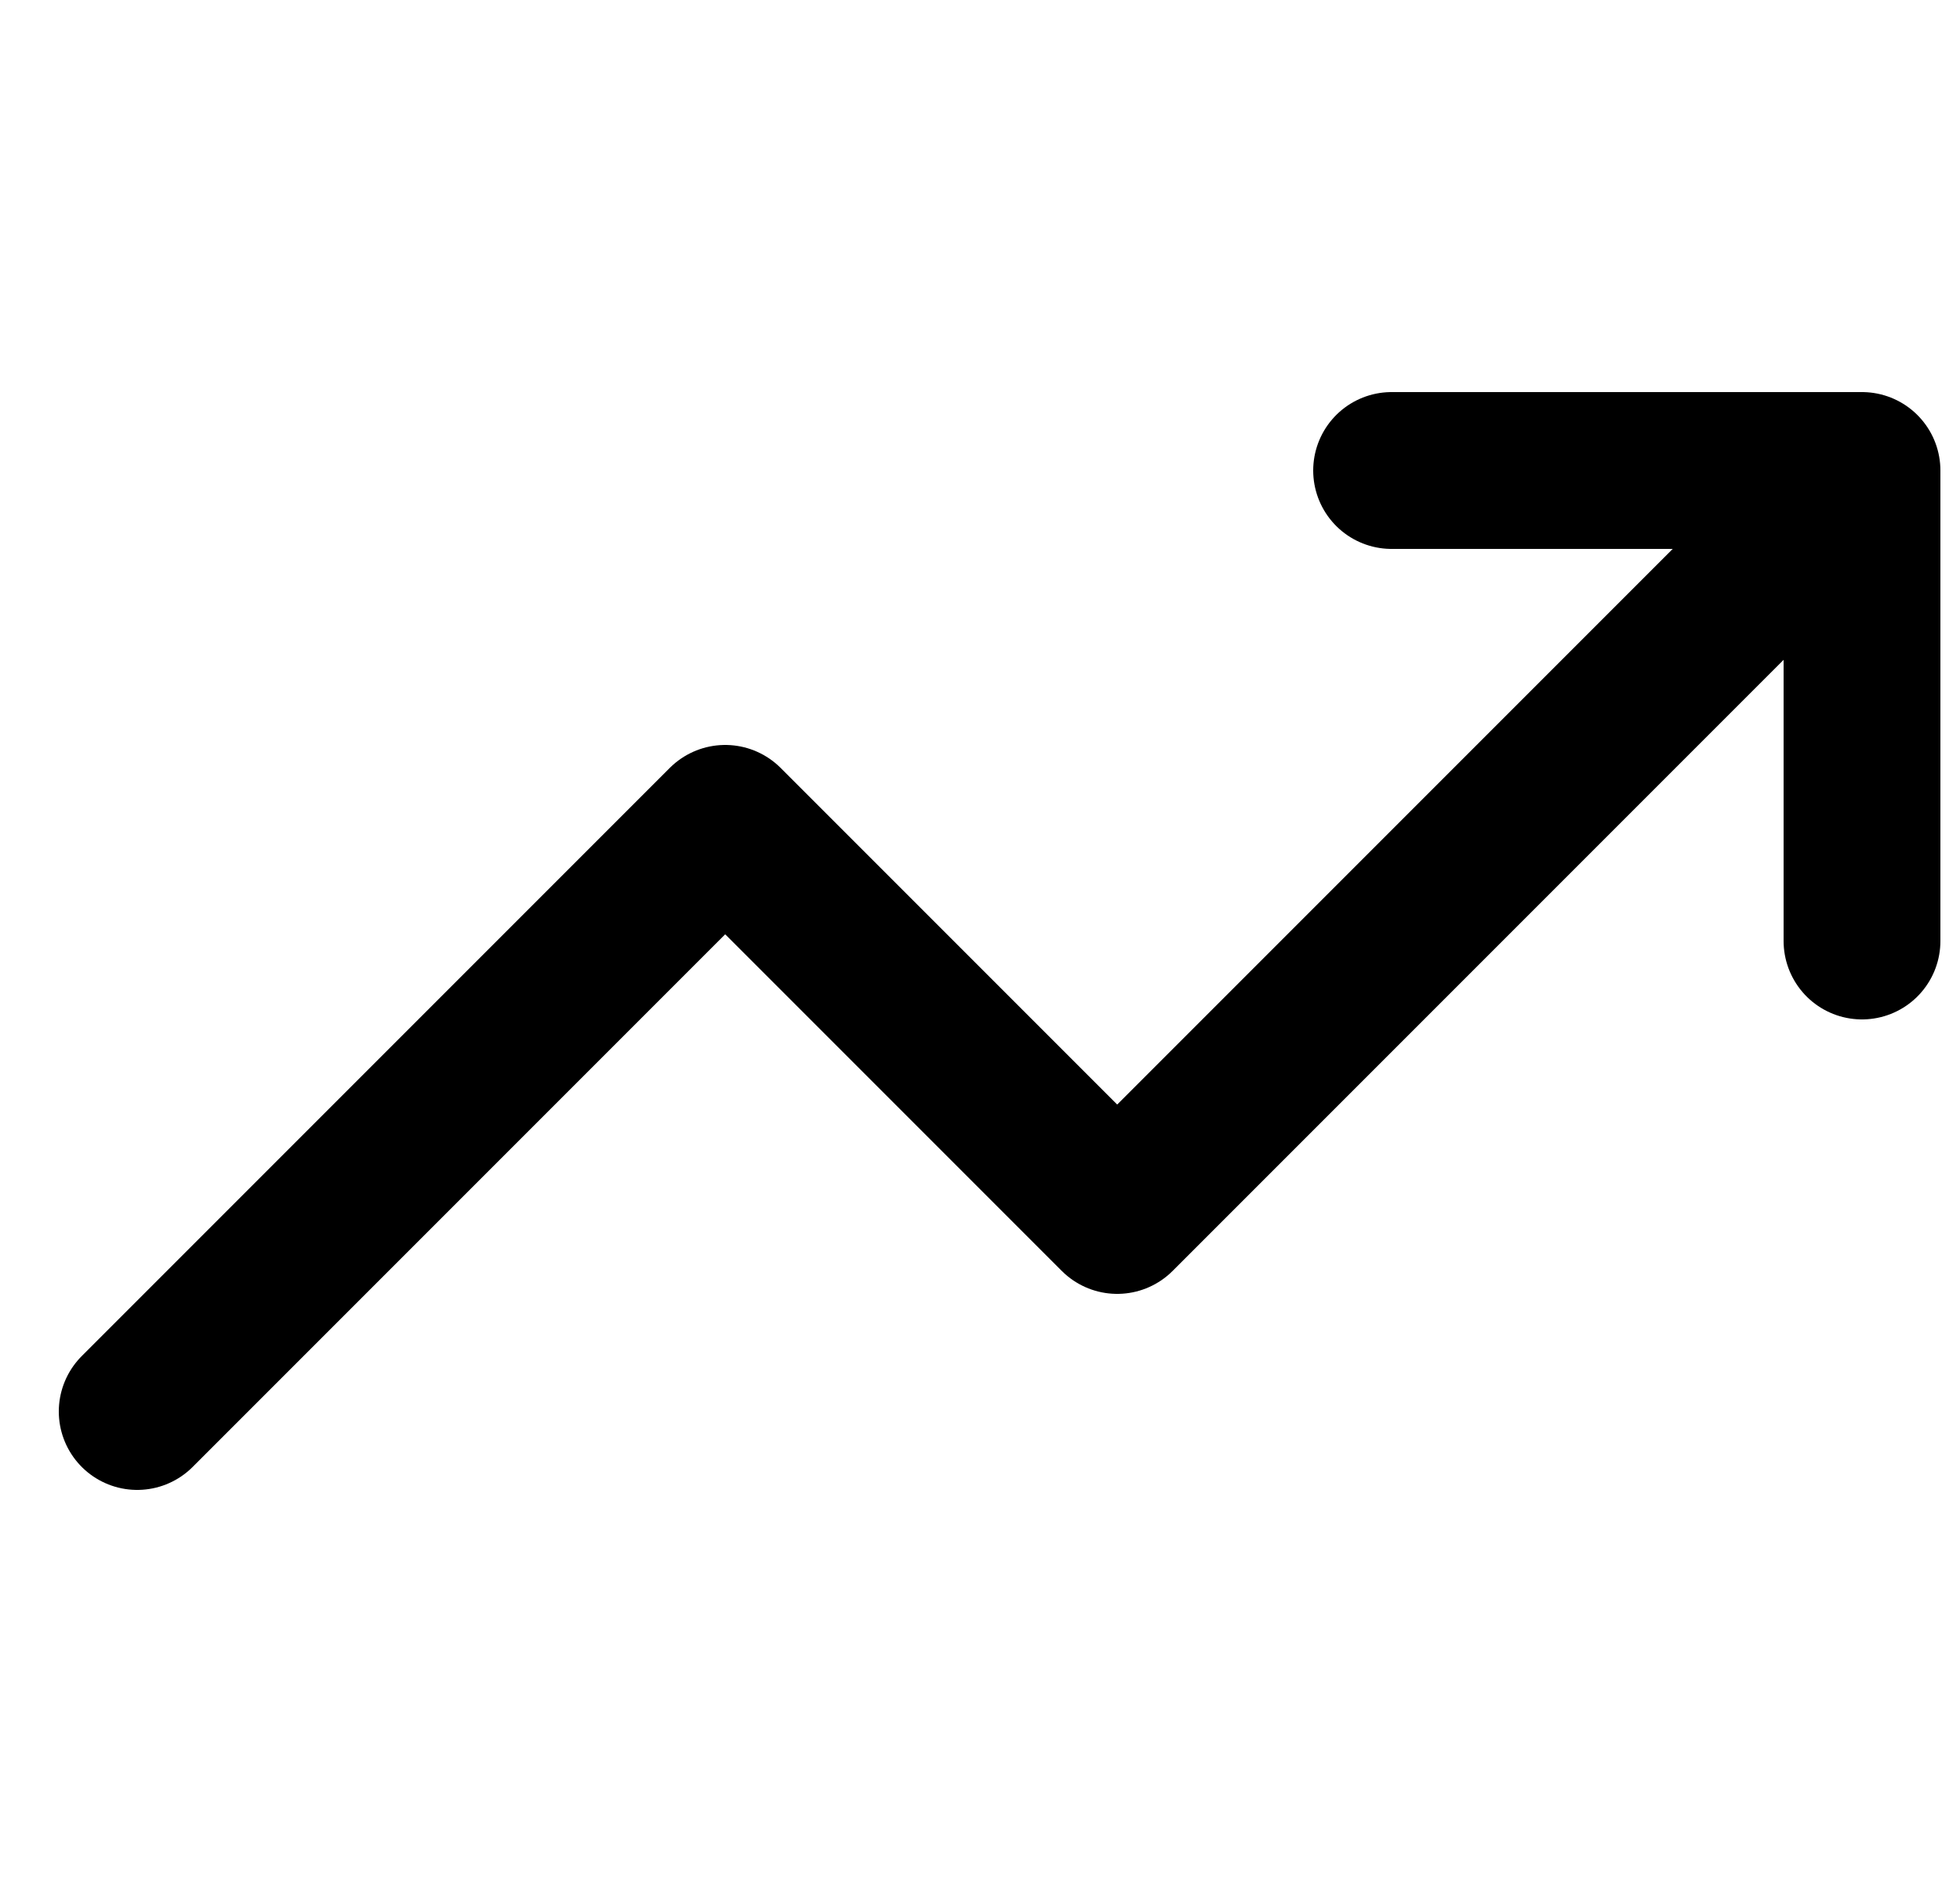 <svg width="25" height="24" viewBox="0 0 25 24" fill="none" xmlns="http://www.w3.org/2000/svg">
<g clip-path="url(#clip0_3537_2956)">
<path d="M23.75 6L14.25 15.5L9.25 10.5L1.75 18M23.75 6H17.75M23.75 6V12" stroke="black" stroke-width="2" stroke-linecap="round" stroke-linejoin="round"/>
</g>
<defs>
<clipPath id="clip0_3537_2956">
<rect width="24" height="24" fill="white" transform="translate(0.75)"/>
</clipPath>
</defs>
</svg>
